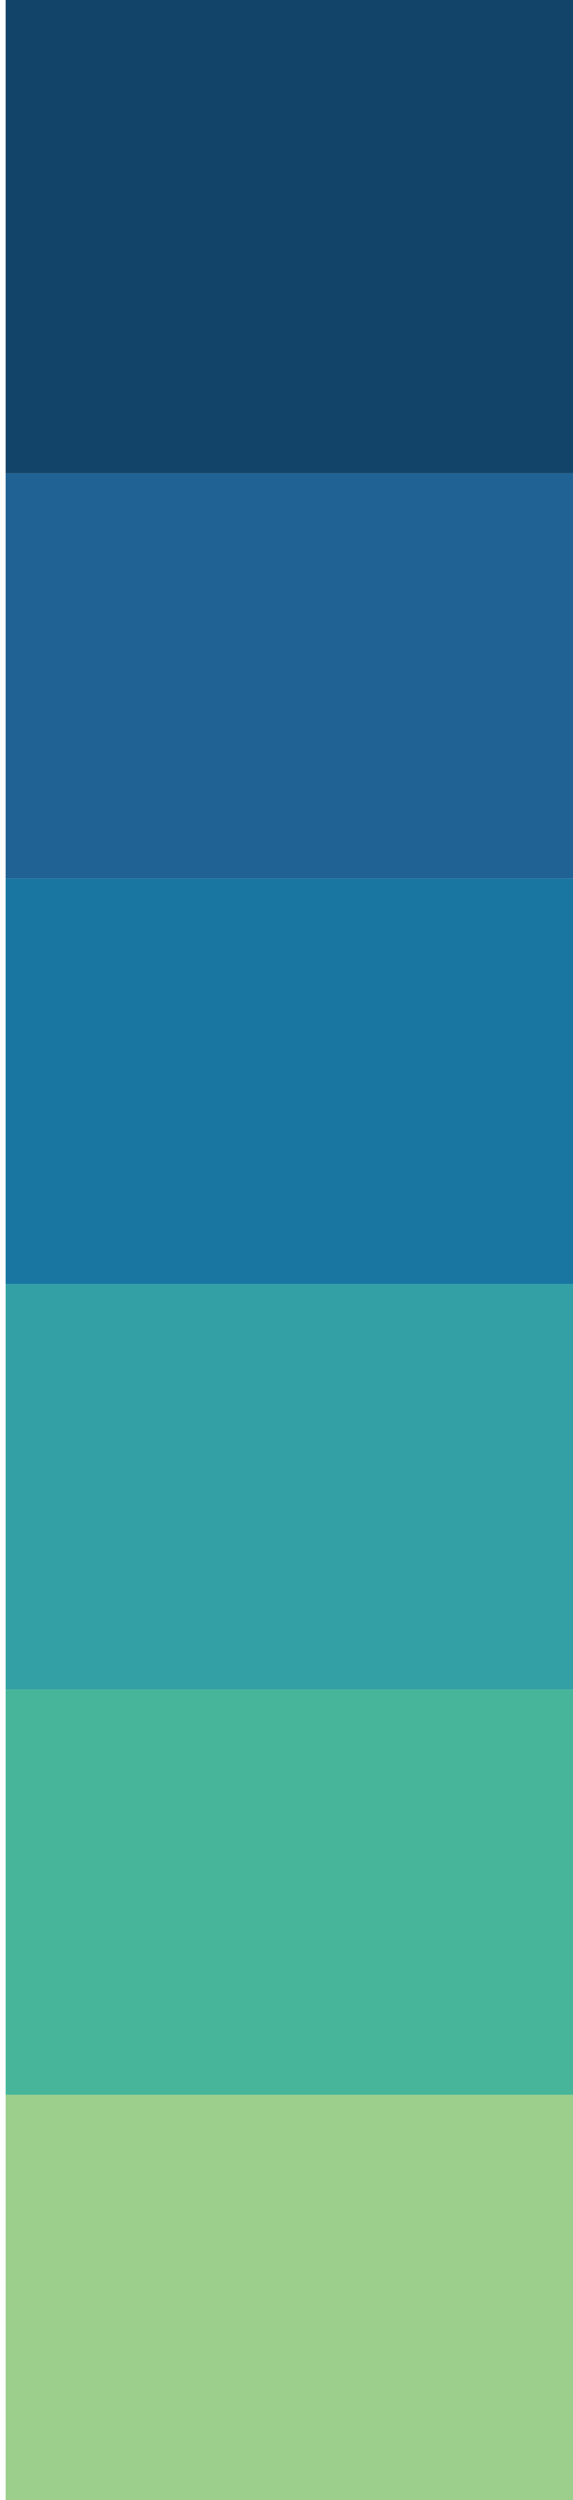 <svg width="64" height="279" viewBox="0 0 64 279" fill="none" xmlns="http://www.w3.org/2000/svg">
<path d="M64.007 233.767H0.631V279H64.007V233.767Z" fill="#9BCF8B"/>
<path d="M64.007 188.524H0.631V233.767H64.007V188.524Z" fill="#47B599"/>
<path d="M64.007 143.291H0.631V188.524H64.007V143.291Z" fill="#32A0A4"/>
<path d="M64.007 98.048H0.631V143.291H64.007V98.048Z" fill="#1876A1"/>
<path d="M64.007 52.806H0.631V98.039H64.007V52.806Z" fill="#206293"/>
<path d="M64.007 0H0.631V52.806H64.007V0Z" fill="#12446A"/>
</svg>
